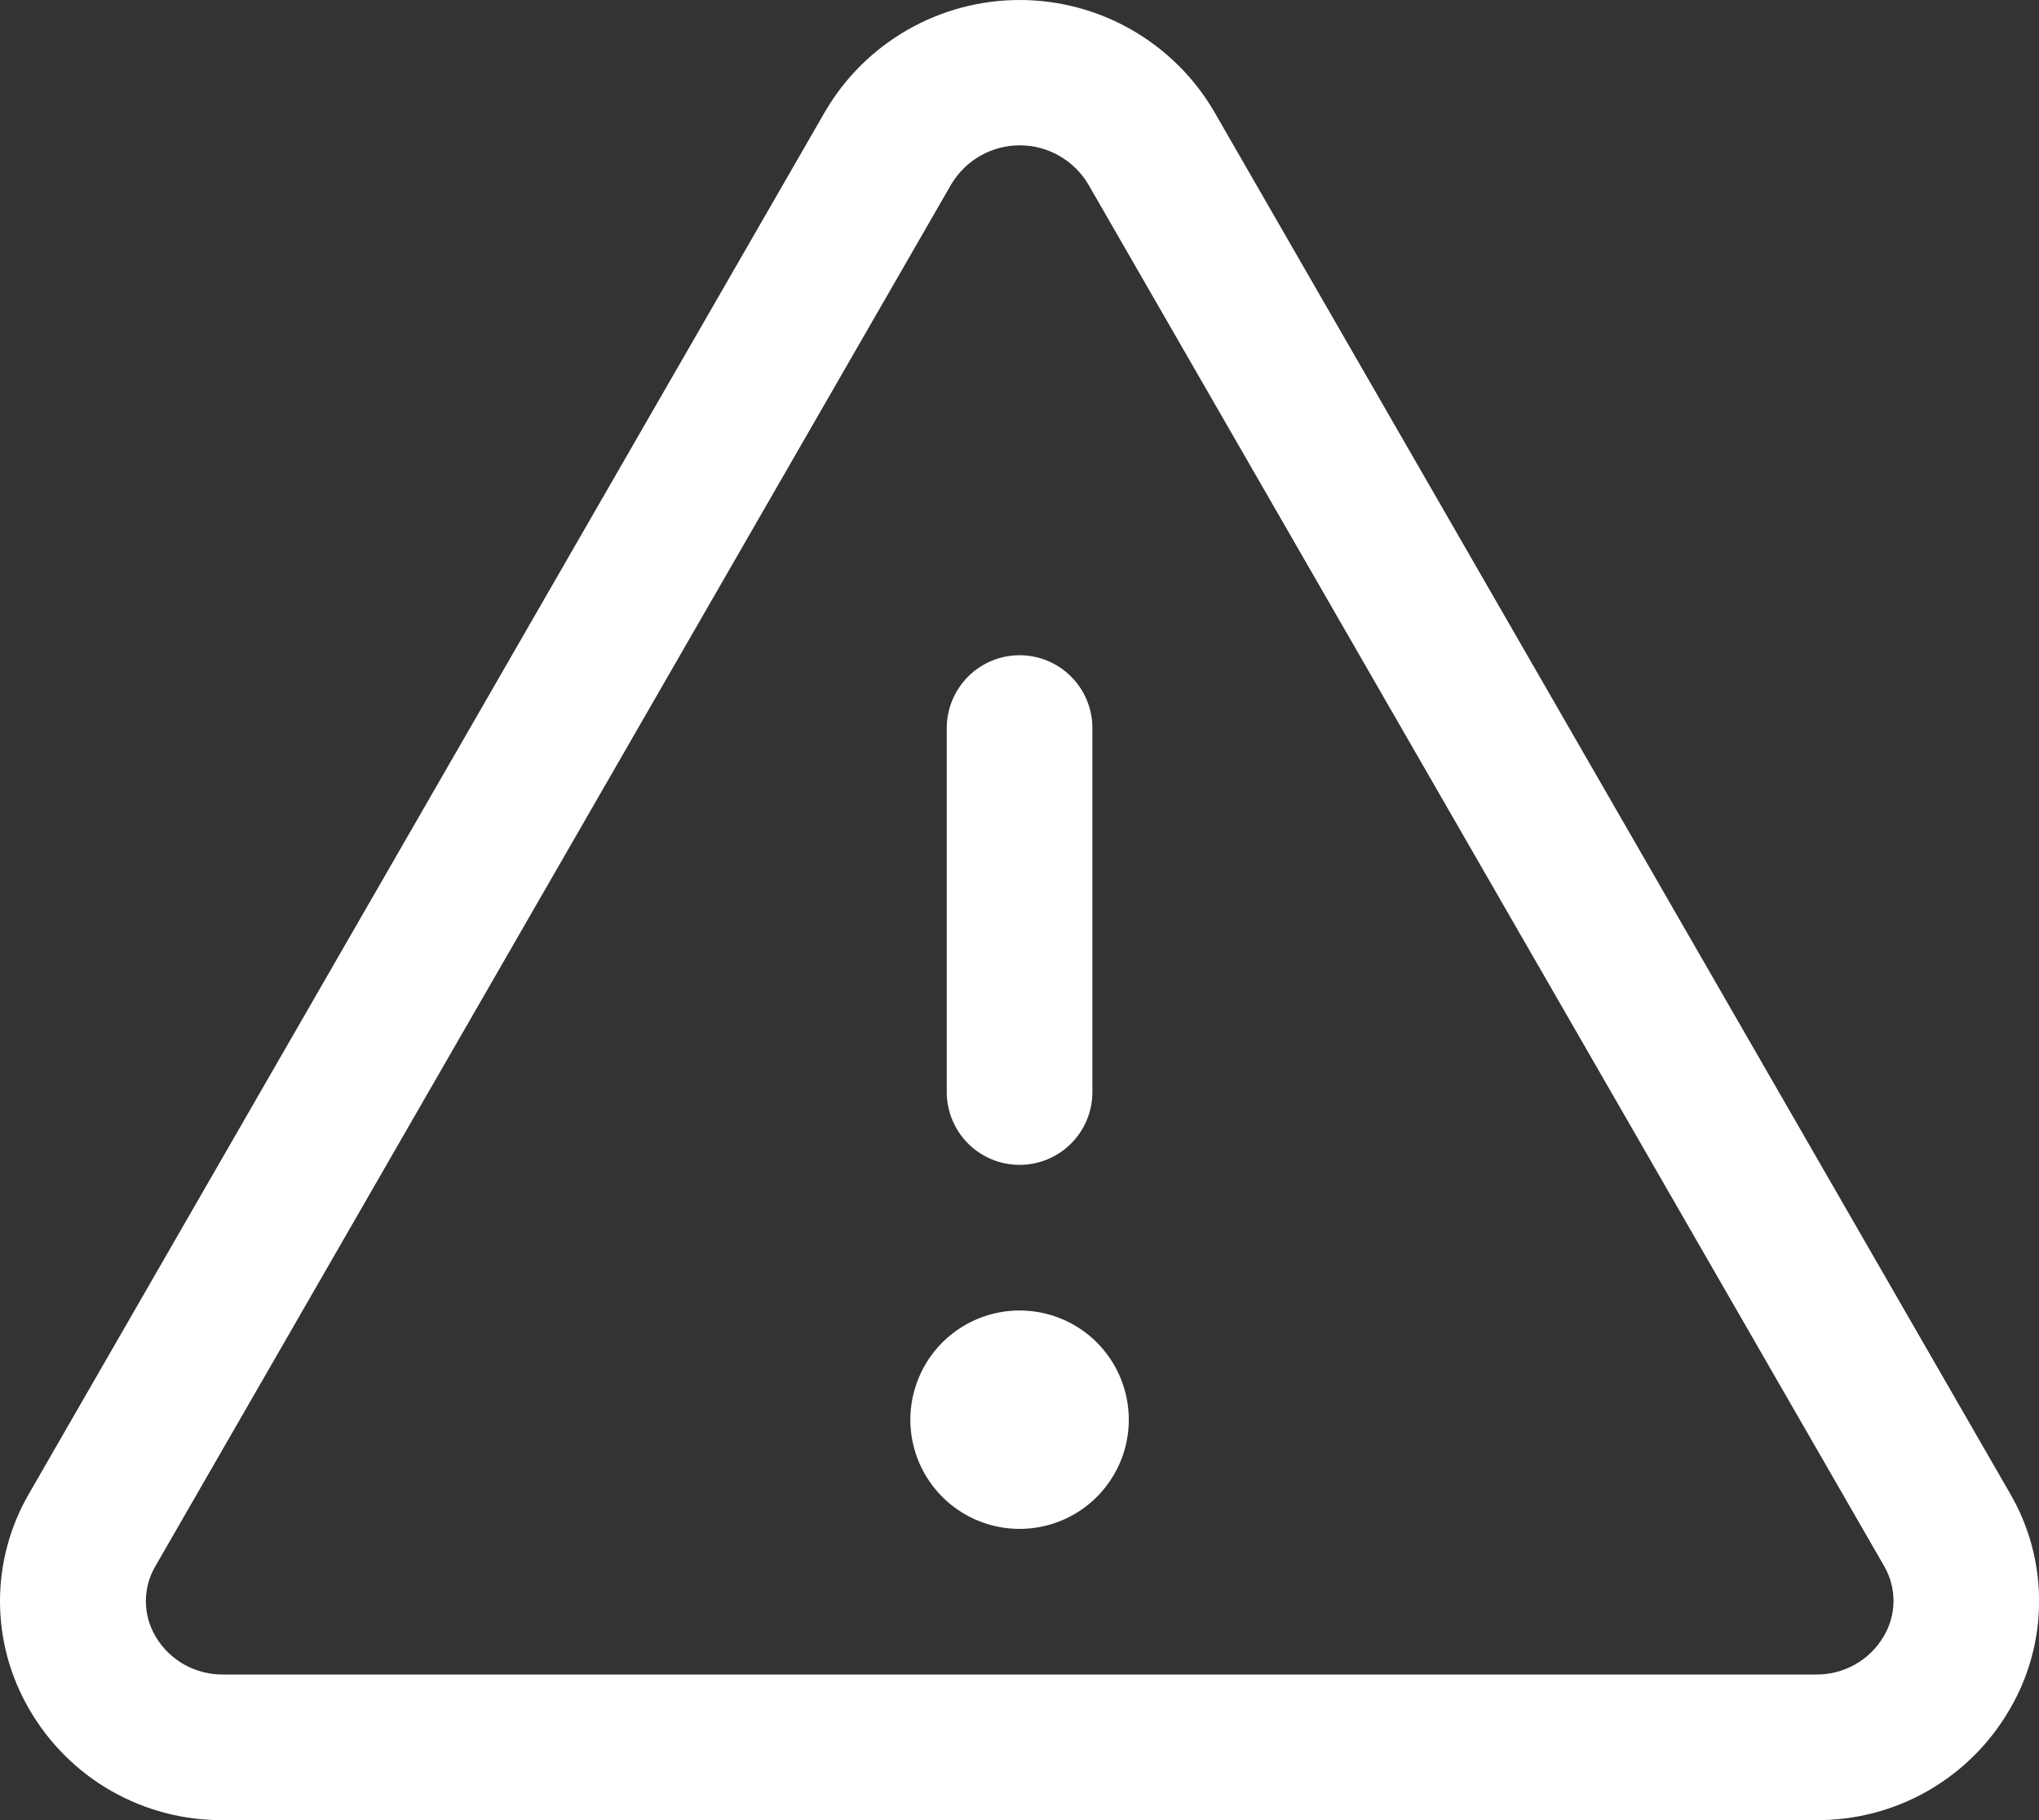 <svg width="28" height="25" viewBox="0 0 28 25" fill="none" xmlns="http://www.w3.org/2000/svg">
<rect x="0" y="0" width="28" height="25" fill="#333333" stroke="none"/>
<path d="M27.601 20.511L16.67 1.528C16.397 1.062 16.007 0.677 15.539 0.409C15.071 0.141 14.541 0 14.001 0C13.462 0 12.932 0.141 12.464 0.409C11.996 0.677 11.606 1.062 11.333 1.528L0.401 20.511C0.139 20.961 0 21.473 0 21.994C0 22.515 0.139 23.026 0.401 23.476C0.671 23.944 1.06 24.332 1.529 24.6C1.998 24.867 2.53 25.006 3.07 25H24.933C25.472 25.005 26.003 24.867 26.472 24.599C26.941 24.331 27.329 23.944 27.599 23.476C27.862 23.027 28.001 22.515 28.001 21.994C28.002 21.473 27.864 20.961 27.601 20.511ZM25.868 22.475C25.772 22.638 25.636 22.772 25.471 22.864C25.307 22.956 25.121 23.003 24.933 23H3.07C2.882 23.003 2.696 22.956 2.531 22.864C2.367 22.772 2.23 22.638 2.135 22.475C2.049 22.329 2.003 22.162 2.003 21.993C2.003 21.823 2.049 21.656 2.135 21.51L13.066 2.526C13.164 2.365 13.301 2.231 13.465 2.138C13.63 2.045 13.815 1.996 14.004 1.996C14.193 1.996 14.378 2.045 14.542 2.138C14.707 2.231 14.844 2.365 14.941 2.526L25.873 21.51C25.958 21.657 26.003 21.823 26.002 21.993C26.001 22.163 25.955 22.329 25.868 22.475ZM13.001 15V10C13.001 9.735 13.107 9.481 13.294 9.293C13.482 9.105 13.736 9 14.001 9C14.267 9 14.521 9.105 14.708 9.293C14.896 9.481 15.001 9.735 15.001 10V15C15.001 15.265 14.896 15.52 14.708 15.707C14.521 15.895 14.267 16 14.001 16C13.736 16 13.482 15.895 13.294 15.707C13.107 15.52 13.001 15.265 13.001 15ZM15.501 19.5C15.501 19.797 15.413 20.087 15.248 20.333C15.084 20.58 14.85 20.772 14.575 20.886C14.301 20.999 14 21.029 13.709 20.971C13.418 20.913 13.15 20.77 12.941 20.561C12.731 20.351 12.588 20.084 12.53 19.793C12.472 19.502 12.502 19.2 12.616 18.926C12.729 18.652 12.921 18.418 13.168 18.253C13.415 18.088 13.705 18 14.001 18C14.399 18 14.781 18.158 15.062 18.439C15.343 18.721 15.501 19.102 15.501 19.5Z" fill="white"/>
</svg>
